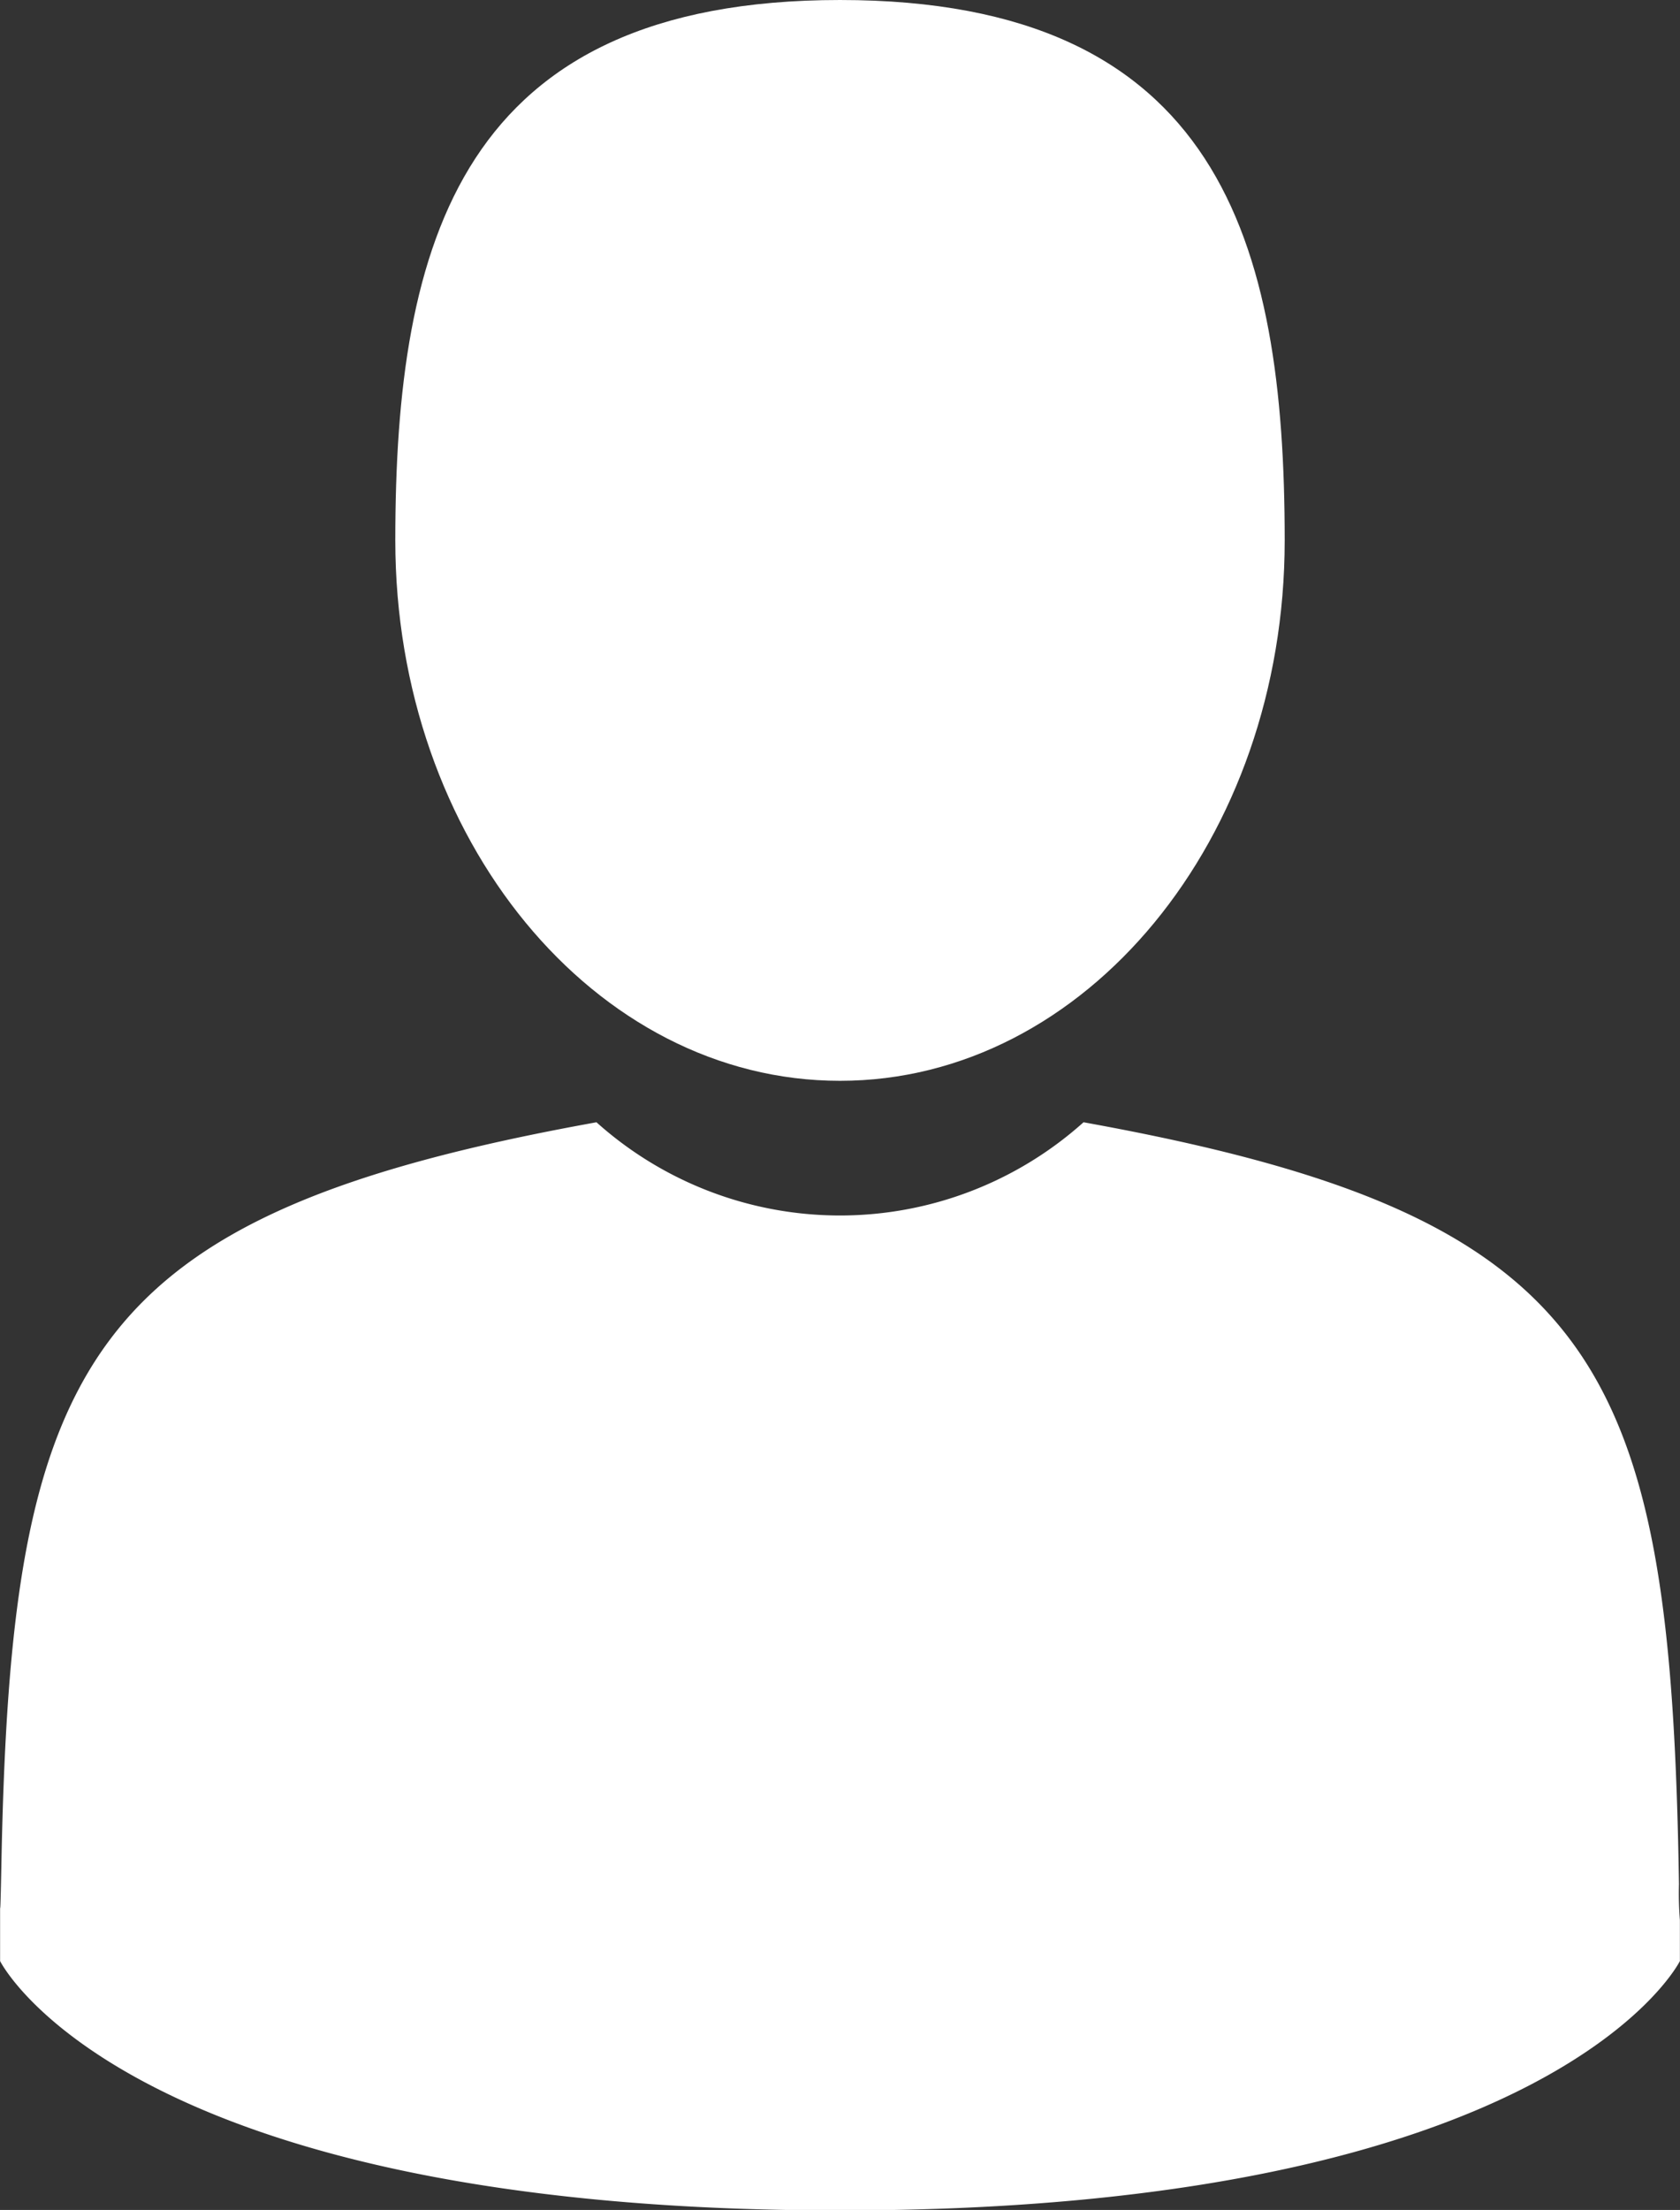<svg height="21.641" viewBox="0 0 16.46 21.641" width="16.46" xmlns="http://www.w3.org/2000/svg"><rect x="0" y="0" width="16.46" height="21.641" fill="#333333" stroke="none"/><g fill="#fff"><path d="m108.892 10.584c2.406 0 4.357-2.369 4.357-5.292s-.641-5.292-4.357-5.292-4.357 2.369-4.357 5.292 1.951 5.292 4.357 5.292z" transform="translate(-100.662)"/><path d="m41.9 300.464c0-.178 0-.05 0 0z" transform="translate(-41.895 -281.799)"/><path d="m308.085 301.648c0-.049 0-.338 0 0z" transform="translate(-291.626 -282.845)"/><path d="m58.357 185.2c-.081-5.091-.746-6.542-5.834-7.46a3.575 3.575 0 0 1 -4.772 0c-5.033.908-5.738 2.338-5.831 7.3-.008.4-.011.426-.012.379v.535s1.211 2.442 8.229 2.442 8.229-2.442 8.229-2.442c0-.182 0-.309 0-.4a3.282 3.282 0 0 1 -.009-.354z" transform="translate(-41.907 -166.75)"/></g></svg>
